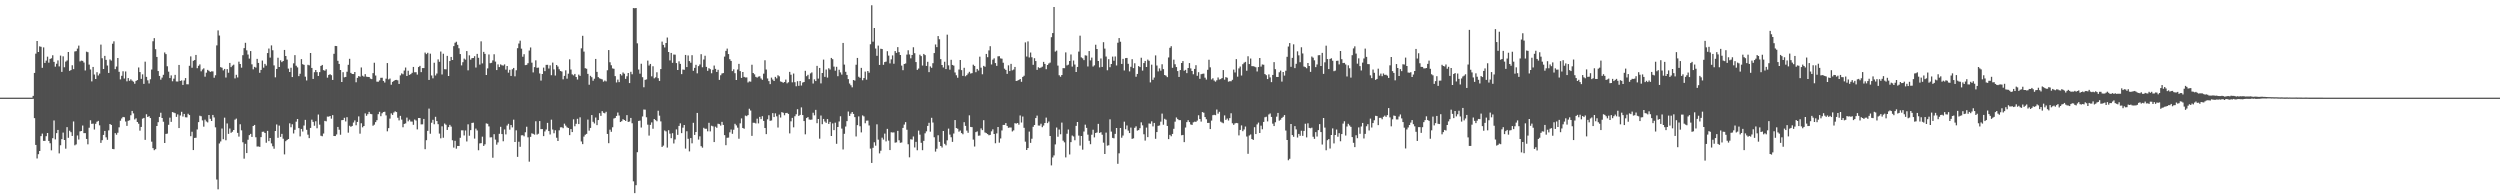 <svg xmlns="http://www.w3.org/2000/svg" width="1920" height="150"><path fill="#4f4f4f" d="M0 74.995h1v1H0zM1 74.995h1v1H1zM2 74.993h1v1H2zM3 74.994h1v1H3zM4 74.996h1v1H4zM5 74.994h1v1H5zM6 74.994h1v1H6zM7 74.995h1v1H7zM8 74.995h1v1H8zM9 74.995h1v1H9zM10 74.994h1v1H10zM11 74.994h1v1H11zM12 74.995h1v1H12zM13 74.994h1v1H13zM14 74.994h1v1H14zM15 74.995h1v1H15zM16 74.995h1v1H16zM17 74.994h1v1H17zM18 74.995h1v1H18zM19 74.995h1v1H19zM20 74.995h1v1H20zM21 74.995h1v1H21zM22 74.994h1v1H22zM23 74.994h1v1H23zM24 74.996h1v1H24zM25 73.635h1v2.23H25zM26 56.029h1v34.701H26zM27 41.193h1v70.137H27zM28 31.473h1v90.25H28zM29 39.955h1v78.468H29zM30 35.568h1v80.388H30zM31 35.939h1v68.635H31zM32 52.072h1v50.542H32zM33 36.425h1v71.778H33zM34 48.344h1v59.827H34zM35 46.544h1v58.081H35zM36 43.5h1v58.639H36zM37 48.134h1v60.126H37zM38 45.256h1v64.755H38zM39 44.739h1v70.718H39zM40 42.462h1v63.695H40zM41 47.528h1v44.974H41zM42 51.195h1v55.856H42zM43 48.957h1v53.3H43zM44 46.371h1v53.398H44zM45 51.009h1v66.811H45zM46 42.724h1v68.821H46zM47 55.171h1v51.708H47zM48 43.273h1v58.59H48zM49 51.641h1v55.891H49zM50 47.326h1v66.853H50zM51 46.441h1v51.191H51zM52 39.918h1v65.894H52zM53 54.441h1v45.958H53zM54 53.824h1v47.727H54zM55 50.121h1v54.268H55zM56 53.113h1v40.194H56zM57 39.501h1v72.128H57zM58 39.256h1v71.637H58zM59 37.332h1v66.702H59zM60 35h1v72.144H60zM61 47.135h1v53.77H61zM62 46.551h1v54.054H62zM63 46.768h1v49.666H63zM64 48.014h1v54.215H64zM65 54.138h1v48.121H65zM66 39.694h1v67.025H66zM67 40.107h1v70.746H67zM68 49.606h1v48.51H68zM69 53.363h1v39.007H69zM70 62.524h1v32.601H70zM71 51.382h1v43.521H71zM72 57.23h1v42.244H72zM73 60.686h1v34.396H73zM74 55.426h1v38.065H74zM75 57.951h1v34.86H75zM76 56.524h1v39.748H76zM77 34.252h1v75.47H77zM78 44.756h1v62.912H78zM79 52.998h1v50.625H79zM80 42.886h1v57.693H80zM81 45.985h1v59.508H81zM82 50.328h1v57.037H82zM83 56.013h1v44.156H83zM84 45.677h1v49.545H84zM85 46.537h1v49.404H85zM86 33.584h1v80.794H86zM87 31.722h1v82.85H87zM88 53.114h1v49.151H88zM89 51.086h1v52.413H89zM90 44.552h1v57.364H90zM91 55.159h1v42.647H91zM92 60.982h1v31.721H92zM93 58.218h1v32.758H93zM94 54.746h1v35.05H94zM95 60.306h1v29.773H95zM96 54.868h1v38.466H96zM97 62.44h1v34.217H97zM98 59.963h1v32.812H98zM99 62.035h1v30.35H99zM100 60.925h1v27.609H100zM101 61.952h1v23.238H101zM102 62.739h1v24.349H102zM103 64.318h1v27.454H103zM104 62.149h1v28.73H104zM105 61.5h1v32.221H105zM106 51.811h1v43.199H106zM107 55.34h1v45.004H107zM108 60.592h1v36.914H108zM109 57.098h1v34.017H109zM110 64.427h1v26.131H110zM111 47.349h1v60.064H111zM112 59.009h1v28.76H112zM113 61.674h1v28.195H113zM114 64.077h1v25.152H114zM115 60.898h1v29.779H115zM116 53.407h1v55.384H116zM117 31.671h1v82.117H117zM118 29.29h1v86.083H118zM119 37.795h1v76.813H119zM120 43.7h1v53.086H120zM121 54.577h1v39.27H121zM122 58.296h1v31.505H122zM123 61.167h1v25.409H123zM124 59.618h1v31.004H124zM125 57.458h1v36.056H125zM126 40.305h1v69.529H126zM127 41.595h1v61.259H127zM128 50.878h1v51.745H128zM129 55.059h1v40.808H129zM130 59.935h1v30.421H130zM131 57.902h1v35.68H131zM132 62.42h1v23.64H132zM133 60.399h1v26.06H133zM134 57.474h1v29.482H134zM135 62.55h1v27.222H135zM136 62.608h1v25.234H136zM137 49.893h1v48.451H137zM138 62.145h1v26.539H138zM139 61.753h1v24.128H139zM140 65.234h1v24.253H140zM141 61.777h1v25.71H141zM142 59.964h1v30.087H142zM143 64.695h1v25.479H143zM144 64.745h1v22.613H144zM145 50.512h1v37.881H145zM146 43.329h1v61.248H146zM147 52.017h1v49.168H147zM148 46.681h1v68.573H148zM149 46.155h1v59.753H149zM150 42.172h1v63.61H150zM151 52.353h1v47.057H151zM152 50.546h1v43.259H152zM153 49.452h1v39.416H153zM154 54.797h1v34.503H154zM155 53.35h1v39.139H155zM156 52.472h1v44.829H156zM157 58.893h1v33.017H157zM158 55.832h1v37.439H158zM159 53.644h1v40.347H159zM160 54.354h1v33.946H160zM161 55.227h1v36.014H161zM162 54.802h1v38.122H162zM163 54.822h1v33.429H163zM164 59.693h1v30.527H164zM165 57.807h1v40.003H165zM166 34.884h1v103.023H166zM167 23.339h1v122.082H167zM168 27.269h1v82.917H168zM169 51.574h1v57.09H169zM170 52.024h1v46.676H170zM171 54.083h1v52.809H171zM172 52.944h1v37.415H172zM173 59.554h1v48.159H173zM174 53.109h1v41.69H174zM175 55.86h1v46.966H175zM176 48.321h1v50.37H176zM177 51.583h1v50.405H177zM178 50.39h1v50.761H178zM179 49.649h1v50.178H179zM180 60.2h1v31.726H180zM181 57.472h1v33.608H181zM182 59.482h1v42.565H182zM183 47.358h1v57.54H183zM184 49.154h1v46.296H184zM185 51.965h1v48.119H185zM186 42.407h1v66.877H186zM187 36.99h1v84.878H187zM188 32.876h1v77.568H188zM189 38.662h1v78.894H189zM190 41.906h1v65.391H190zM191 45.013h1v58.773H191zM192 39.206h1v63.605H192zM193 49.382h1v55.786H193zM194 53.232h1v43.515H194zM195 51.367h1v44.565H195zM196 51.895h1v53.527H196zM197 45.197h1v67.349H197zM198 48.347h1v64.117H198zM199 55.933h1v56.839H199zM200 53.69h1v51.607H200zM201 46.496h1v54.702H201zM202 51.948h1v49.18H202zM203 49.056h1v53.111H203zM204 50.375h1v59.219H204zM205 40.748h1v59.774H205zM206 37.249h1v71.126H206zM207 44.224h1v61.783H207zM208 34.862h1v75.264H208zM209 38.599h1v73.749H209zM210 50.201h1v64.039H210zM211 59.385h1v41.239H211zM212 52.937h1v42.672H212zM213 44.348h1v61.481H213zM214 51.465h1v45.002H214zM215 46.354h1v58.74H215zM216 47.733h1v55.052H216zM217 46.862h1v59.705H217zM218 38.339h1v80.262H218zM219 42.987h1v65.468H219zM220 45.774h1v61.683H220zM221 52.697h1v54.048H221zM222 55.285h1v39.413H222zM223 52.015h1v45.737H223zM224 59.202h1v36.239H224zM225 48.645h1v53.849H225zM226 42.351h1v57.334H226zM227 50.479h1v42.951H227zM228 51.749h1v39.639H228zM229 58.495h1v39.932H229zM230 56.653h1v48.117H230zM231 45.419h1v53.621H231zM232 49.321h1v51.678H232zM233 49.81h1v46.605H233zM234 58.86h1v33.184H234zM235 61.787h1v37.923H235zM236 49.766h1v53.635H236zM237 50.18h1v55.887H237zM238 40.681h1v57.552H238zM239 52.176h1v39.737H239zM240 60.608h1v32.985H240zM241 55.442h1v41.109H241zM242 53.783h1v39.353H242zM243 55.381h1v43.131H243zM244 58.329h1v29.647H244zM245 55.406h1v40.326H245zM246 50.634h1v53.628H246zM247 49.881h1v54.786H247zM248 53.872h1v48.674H248zM249 54.308h1v38.542H249zM250 53.18h1v39.997H250zM251 59.624h1v29.948H251zM252 57.568h1v32.011H252zM253 56.965h1v32.142H253zM254 57.757h1v33.381H254zM255 61.378h1v27.057H255zM256 41.341h1v63.103H256zM257 35.274h1v69.25H257zM258 35.378h1v67.896H258zM259 46.674h1v50.828H259zM260 49.076h1v50.535H260zM261 53.753h1v49.743H261zM262 62.96h1v29.337H262zM263 55.424h1v36.758H263zM264 59.387h1v31.06H264zM265 59.073h1v34.187H265zM266 55.069h1v34.957H266zM267 49.762h1v52.149H267zM268 45.163h1v51.392H268zM269 55.962h1v41.438H269zM270 56.851h1v39.847H270zM271 56.861h1v37.243H271zM272 55.311h1v37.151H272zM273 63.171h1v33.03H273zM274 59.782h1v33.855H274zM275 58.394h1v31.012H275zM276 58.88h1v43.794H276zM277 51.835h1v42.845H277zM278 58.178h1v39.599H278zM279 58.867h1v37.905H279zM280 56.953h1v30.147H280zM281 58.893h1v30.035H281zM282 59.06h1v28.65H282zM283 59.13h1v26.793H283zM284 60.345h1v27.105H284zM285 60.789h1v26.92H285zM286 56.191h1v40.353H286zM287 48.172h1v47.568H287zM288 57.99h1v35.792H288zM289 62.738h1v29.569H289zM290 62.783h1v24.909H290zM291 61.747h1v24.095H291zM292 59.746h1v29.505H292zM293 59.677h1v27.287H293zM294 62.179h1v23.824H294zM295 63.383h1v22.434H295zM296 60.422h1v28.198H296zM297 48.445h1v52.432H297zM298 60.973h1v37.412H298zM299 60.332h1v30.766H299zM300 65.07h1v22.019H300zM301 62.883h1v25.371H301zM302 62.148h1v24.253H302zM303 61.434h1v24.049H303zM304 61.316h1v24.748H304zM305 61.718h1v28.695H305zM306 64.457h1v27.998H306zM307 57.905h1v31.09H307zM308 56.354h1v35.512H308zM309 57.047h1v40.69H309zM310 54.188h1v40.983H310zM311 51.851h1v42.921H311zM312 58.377h1v31.916H312zM313 54.304h1v38.897H313zM314 57.502h1v34.386H314zM315 56.922h1v36.402H315zM316 55.922h1v37.469H316zM317 51.428h1v44.417H317zM318 55.481h1v36.343H318zM319 55.425h1v37.14H319zM320 57.316h1v42.065H320zM321 51.521h1v39.106H321zM322 50.584h1v40.078H322zM323 55.383h1v40.14H323zM324 52.289h1v43.182H324zM325 52.267h1v39.072H325zM326 40.373h1v74.236H326zM327 41.59h1v66.084H327zM328 40.559h1v59.961H328zM329 61.365h1v22.04H329zM330 41.236h1v61.474H330zM331 57.945h1v36.32H331zM332 60.156h1v31.861H332zM333 48.202h1v47.227H333zM334 57.952h1v31.775H334zM335 56.457h1v36.508H335zM336 45.641h1v49.748H336zM337 47.454h1v55.135H337zM338 39.585h1v66.639H338zM339 57.199h1v39.841H339zM340 41.263h1v64.536H340zM341 53.143h1v41.72H341zM342 53.271h1v42.504H342zM343 42.894h1v56.919H343zM344 58.389h1v39.241H344zM345 46.909h1v49.006H345zM346 43.7h1v53.552H346zM347 46.104h1v61.643H347zM348 35.439h1v77.908H348zM349 32.816h1v75.299H349zM350 32.046h1v82.115H350zM351 34.408h1v77.66H351zM352 37.08h1v75.069H352zM353 41.541h1v64.306H353zM354 50.212h1v49.881H354zM355 47.763h1v52.327H355zM356 45.028h1v59.019H356zM357 45.809h1v54.413H357zM358 39.244h1v69.386H358zM359 54.037h1v41.465H359zM360 42.499h1v61.739H360zM361 45.801h1v54.163H361zM362 44.633h1v49.761H362zM363 44.551h1v49.648H363zM364 43.15h1v63.311H364zM365 51.85h1v46.921H365zM366 41.351h1v58.847H366zM367 44.413h1v70.969H367zM368 49.595h1v60.511H368zM369 31.735h1v78.178H369zM370 48.702h1v56.262H370zM371 39.828h1v72.271H371zM372 41.378h1v69.457H372zM373 57.622h1v37.136H373zM374 52.552h1v42.549H374zM375 41.835h1v55.234H375zM376 48.555h1v56.959H376zM377 48.228h1v57.169H377zM378 46.366h1v74.756H378zM379 41.666h1v61.421H379zM380 47.33h1v59.87H380zM381 53.81h1v57.315H381zM382 49.451h1v59.898H382zM383 51.529h1v51.247H383zM384 49.455h1v47.917H384zM385 50.12h1v52.85H385zM386 50.37h1v58.103H386zM387 49.437h1v50.006H387zM388 53.476h1v49.74H388zM389 50.696h1v45.71H389zM390 55.812h1v39.279H390zM391 53.589h1v45.991H391zM392 58.315h1v37.669H392zM393 53.208h1v44.651H393zM394 52.17h1v39.744H394zM395 58.63h1v50.437H395zM396 53.976h1v46.142H396zM397 37.013h1v83.436H397zM398 33.413h1v75.456H398zM399 31.217h1v81.543H399zM400 37.364h1v66.569H400zM401 43.567h1v60.249H401zM402 41.631h1v63.061H402zM403 49.998h1v51.569H403zM404 49.833h1v47.515H404zM405 48.554h1v56.936H405zM406 38.83h1v85.325H406zM407 36.444h1v68.671H407zM408 48.105h1v54.319H408zM409 55.577h1v47.252H409zM410 51.582h1v51.857H410zM411 46.354h1v46.786H411zM412 52.053h1v51.319H412zM413 51.934h1v50.763H413zM414 56.419h1v36.549H414zM415 61.898h1v37.284H415zM416 56.812h1v42.305H416zM417 51.932h1v52.629H417zM418 54.65h1v46.29H418zM419 49.82h1v49.686H419zM420 49.787h1v44.551H420zM421 52.632h1v48.05H421zM422 50.196h1v53.076H422zM423 57.728h1v34.201H423zM424 48.096h1v51.397H424zM425 53.287h1v49.072H425zM426 58.017h1v42.004H426zM427 49.921h1v55.842H427zM428 51.113h1v57.18H428zM429 53.197h1v46.882H429zM430 54.55h1v43.263H430zM431 54.941h1v42.778H431zM432 60.923h1v37.546H432zM433 58.286h1v36.682H433zM434 54.01h1v42.435H434zM435 60.434h1v37.342H435zM436 56.566h1v41.762H436zM437 45.586h1v58.179H437zM438 53.411h1v45.732H438zM439 57.154h1v44.249H439zM440 57.919h1v33.717H440zM441 56.781h1v40.176H441zM442 59.123h1v35.971H442zM443 61.086h1v30.174H443zM444 57.31h1v37.953H444zM445 58.261h1v31.862H445zM446 37.117h1v71.513H446zM447 27.477h1v83.211H447zM448 39.636h1v65.299H448zM449 52.362h1v51.128H449zM450 52.766h1v50.068H450zM451 56.745h1v35.122H451zM452 65.078h1v35.288H452zM453 58.238h1v40.019H453zM454 59.296h1v29.081H454zM455 62.019h1v31.518H455zM456 60.486h1v34.314H456zM457 45.277h1v44.986H457zM458 55.181h1v40.904H458zM459 59.224h1v32.977H459zM460 60.15h1v26.805H460zM461 60.581h1v28.424H461zM462 60.988h1v24.349H462zM463 62.746h1v23.897H463zM464 61.834h1v25.208H464zM465 62.509h1v23.362H465zM466 53.986h1v48.858H466zM467 38.444h1v71.546H467zM468 47.824h1v51.764H468zM469 50.118h1v51.117H469zM470 52.545h1v45.181H470zM471 52.861h1v38.193H471zM472 58.469h1v32.103H472zM473 63.323h1v25.703H473zM474 61.11h1v25.297H474zM475 63.095h1v25.629H475zM476 56.905h1v36.817H476zM477 57.977h1v35.101H477zM478 55.631h1v35.933H478zM479 56.629h1v35.55H479zM480 60.57h1v32.286H480zM481 58.571h1v29.835H481zM482 56.061h1v37.576H482zM483 63.779h1v29.552H483zM484 55.163h1v35.418H484zM485 57.061h1v37.587H485zM486 6.199h1v133.041H486zM487 6.339h1v141.965H487zM488 6.125h1v136.095H488zM489 33.283h1v83.588H489zM490 53.397h1v39.468H490zM491 56.561h1v36.054H491zM492 48.972h1v48.983H492zM493 59.29h1v30.136H493zM494 67.003h1v17.102H494zM495 61.354h1v22.868H495zM496 60.982h1v29.059H496zM497 46.521h1v49.229H497zM498 50.313h1v53.843H498zM499 49.1h1v46.808H499zM500 58.613h1v35.401H500zM501 50.913h1v47.942H501zM502 60.174h1v31.205H502zM503 59.389h1v32.87H503zM504 55.519h1v37.594H504zM505 60.06h1v24.969H505zM506 62.165h1v26.643H506zM507 53.019h1v40.193H507zM508 31.931h1v80.929H508zM509 34.456h1v77.344H509zM510 36.472h1v63.705H510zM511 33.037h1v67.886H511zM512 28.829h1v84.538H512zM513 39.945h1v60.052H513zM514 46.387h1v56.284H514zM515 40.646h1v65.483H515zM516 48.221h1v54.077H516zM517 41.868h1v68.331H517zM518 41.989h1v65.109H518zM519 48.414h1v50.969H519zM520 53.74h1v49.846H520zM521 47.086h1v49.64H521zM522 49.069h1v45.656H522zM523 56.916h1v45.318H523zM524 53.391h1v44.667H524zM525 53.629h1v42.35H525zM526 42.183h1v71.935H526zM527 51.517h1v49.292H527zM528 42.575h1v64.015H528zM529 46.902h1v69.376H529zM530 48.204h1v57.829H530zM531 42.413h1v67.658H531zM532 54.356h1v39.965H532zM533 52.136h1v51.503H533zM534 49.753h1v51.611H534zM535 56.295h1v30.442H535zM536 50.767h1v56.438H536zM537 49.505h1v55.221H537zM538 41.645h1v70.617H538zM539 51.668h1v61.725H539zM540 45.73h1v52.407H540zM541 42.813h1v56.1H541zM542 51.368h1v47.523H542zM543 54.366h1v46.522H543zM544 52.395h1v41.903H544zM545 53.158h1v47.735H545zM546 56.286h1v40.293H546zM547 53.624h1v43.404H547zM548 50.34h1v58.779H548zM549 52.891h1v44.38H549zM550 55.268h1v42.883H550zM551 53.616h1v41.418H551zM552 61.326h1v34.008H552zM553 57.815h1v38.631H553zM554 56.431h1v37.187H554zM555 56.093h1v39.87H555zM556 43.469h1v60.33H556zM557 39.06h1v72.436H557zM558 37.339h1v68.468H558zM559 41.504h1v64.149H559zM560 45.449h1v56.184H560zM561 46.773h1v52.689H561zM562 54.635h1v48.148H562zM563 53.241h1v46.397H563zM564 56.198h1v38.873H564zM565 61.422h1v34.859H565zM566 53.414h1v44.619H566zM567 49.053h1v57.489H567zM568 54.638h1v40.076H568zM569 59.845h1v31.069H569zM570 55.289h1v43.036H570zM571 59.015h1v39.874H571zM572 59.472h1v29.298H572zM573 59.439h1v29.787H573zM574 63.311h1v25.039H574zM575 62.517h1v20.971H575zM576 62.714h1v22.156H576zM577 49.714h1v54.608H577zM578 56.086h1v38.151H578zM579 57.078h1v37.224H579zM580 59.014h1v35.802H580zM581 59.603h1v31.545H581zM582 58.825h1v35.934H582zM583 58.56h1v31.178H583zM584 60.263h1v31.236H584zM585 61.288h1v27.974H585zM586 56.579h1v36.272H586zM587 46.264h1v52.02H587zM588 53.384h1v49.642H588zM589 60.279h1v31.387H589zM590 62.322h1v26.187H590zM591 64.589h1v28.175H591zM592 59.573h1v32.927H592zM593 61.059h1v25.841H593zM594 62.19h1v27.729H594zM595 59.01h1v28.053H595zM596 60.217h1v29.116H596zM597 57.785h1v40.139H597zM598 58.604h1v29.423H598zM599 62.572h1v27.697H599zM600 62.904h1v23.209H600zM601 63.583h1v23.027H601zM602 62.957h1v25.552H602zM603 61.134h1v25.676H603zM604 64.009h1v22.67H604zM605 63.2h1v24.311H605zM606 55.17h1v47.262H606zM607 57.372h1v35.823H607zM608 63.239h1v27.274H608zM609 56.453h1v41.322H609zM610 63.137h1v26.135H610zM611 66.248h1v21.493H611zM612 62.352h1v21.496H612zM613 65.878h1v23.136H613zM614 62.22h1v25.974H614zM615 65.711h1v16.758H615zM616 63.368h1v24.979H616zM617 62.981h1v29.985H617zM618 54.387h1v48.755H618zM619 58.506h1v32.148H619zM620 57.438h1v32.464H620zM621 60.753h1v31.061H621zM622 56.349h1v35.642H622zM623 55.584h1v36.26H623zM624 64.177h1v22.421H624zM625 60.934h1v27.629H625zM626 62.279h1v22.075H626zM627 50.582h1v44.017H627zM628 60.385h1v31.026H628zM629 52.16h1v54.328H629zM630 64.025h1v24.696H630zM631 56.049h1v39.332H631zM632 45.791h1v45.564H632zM633 59.02h1v34.328H633zM634 53.389h1v40.97H634zM635 59.605h1v31.839H635zM636 52.424h1v42.746H636zM637 53.385h1v40.204H637zM638 44.481h1v59.958H638zM639 45.476h1v49.315H639zM640 51.161h1v48.757H640zM641 54.282h1v39.931H641zM642 51.321h1v59.125H642zM643 58.508h1v39.017H643zM644 53.561h1v39.744H644zM645 55.588h1v33.688H645zM646 57.287h1v41.474H646zM647 32.977h1v81.802H647zM648 49.626h1v53.11H648zM649 55.165h1v42.016H649zM650 57.548h1v35.488H650zM651 60.76h1v24.893H651zM652 64.168h1v24.856H652zM653 65.509h1v21.769H653zM654 67.09h1v18.922H654zM655 61.447h1v26.066H655zM656 61.893h1v28.062H656zM657 49.699h1v55.092H657zM658 44.517h1v51.608H658zM659 58.947h1v30.455H659zM660 59.775h1v37.191H660zM661 52.129h1v49.575H661zM662 61.645h1v26.966H662zM663 59.973h1v29.408H663zM664 54.976h1v39.68H664zM665 61.16h1v31.521H665zM666 54.539h1v38.038H666zM667 55.784h1v40.597H667zM668 33.988h1v80.13H668zM669 4.069h1v121.063H669zM670 31.995h1v81.516H670zM671 21.51h1v87.733H671zM672 37.296h1v74.559H672zM673 42.838h1v52.644H673zM674 35.009h1v72.26H674zM675 49.894h1v67.903H675zM676 37.414h1v78.325H676zM677 37.667h1v68.08H677zM678 49.751h1v57.459H678zM679 47.652h1v54.971H679zM680 47.313h1v61.291H680zM681 39.327h1v59.631H681zM682 42.706h1v65.293H682zM683 48.682h1v66.583H683zM684 45.565h1v56.019H684zM685 42.567h1v59.218H685zM686 48.929h1v52.741H686zM687 39.233h1v70.344H687zM688 40.593h1v68.737H688zM689 36.201h1v64.286H689zM690 40.028h1v67.672H690zM691 42.253h1v67.397H691zM692 50.396h1v59.003H692zM693 53.932h1v44.296H693zM694 49.129h1v46.575H694zM695 48.744h1v45.06H695zM696 41.939h1v57.698H696zM697 38.579h1v72.24H697zM698 41.817h1v79.021H698zM699 44.775h1v62.203H699zM700 42.265h1v64.933H700zM701 36.319h1v68.463H701zM702 40.839h1v72.423H702zM703 47.69h1v61.254H703zM704 53.653h1v61.772H704zM705 52.619h1v47.668H705zM706 41.966h1v61.436H706zM707 43.133h1v66.515H707zM708 50.34h1v65H708zM709 41.439h1v66.74H709zM710 42.338h1v60.072H710zM711 50.658h1v50.205H711zM712 47.469h1v49.223H712zM713 55.418h1v38.912H713zM714 51.004h1v50.127H714zM715 52.084h1v38.38H715zM716 48.555h1v45.528H716zM717 40.76h1v64.662H717zM718 34.143h1v82.293H718zM719 36.174h1v78.048H719zM720 27.679h1v76.199H720zM721 30.163h1v78.807H721zM722 45.42h1v66.73H722zM723 49.93h1v63.382H723zM724 51.832h1v48.793H724zM725 47.418h1v63.019H725zM726 53.028h1v58.583H726zM727 26.648h1v81.111H727zM728 50.163h1v48.602H728zM729 53.522h1v49.87H729zM730 45.948h1v59.482H730zM731 49.849h1v59.097H731zM732 50.39h1v52.169H732zM733 55.661h1v36.537H733zM734 57.798h1v40.578H734zM735 59.691h1v39.169H735zM736 53.391h1v47.735H736zM737 46.066h1v54.167H737zM738 53.87h1v48.343H738zM739 58.251h1v44.849H739zM740 52.079h1v41.79H740zM741 58.597h1v38.058H741zM742 57.71h1v42.567H742zM743 56.423h1v45.59H743zM744 55.132h1v33.444H744zM745 56.474h1v41.03H745zM746 56.191h1v41.473H746zM747 49.684h1v57.553H747zM748 50.624h1v61.918H748zM749 55.472h1v45.989H749zM750 52.964h1v47.951H750zM751 54.144h1v50.101H751zM752 43.541h1v60.539H752zM753 51.987h1v46.629H753zM754 57.015h1v42.933H754zM755 50.609h1v41.716H755zM756 51.24h1v50.469H756zM757 41.428h1v60.843H757zM758 43.943h1v58.998H758zM759 38.706h1v65.159H759zM760 35.506h1v68.061H760zM761 49.504h1v51.359H761zM762 45.85h1v53.501H762zM763 44.795h1v58.094H763zM764 48.423h1v61.612H764zM765 50.604h1v51.858H765zM766 43.278h1v54.254H766zM767 43.171h1v66.392H767zM768 44.847h1v61.48H768zM769 45.063h1v55.131H769zM770 48.164h1v47.766H770zM771 52.756h1v43.19H771zM772 53.698h1v40.811H772zM773 56.754h1v39.979H773zM774 50.181h1v47.981H774zM775 54.557h1v43.36H775zM776 49.037h1v48.904H776zM777 54.017h1v46.959H777zM778 53.428h1v46.705H778zM779 51.393h1v43.243H779zM780 62.227h1v32.686H780zM781 61.89h1v32.573H781zM782 61.396h1v34.365H782zM783 60.69h1v28.009H783zM784 62.808h1v31.283H784zM785 59.109h1v30.39H785zM786 58.15h1v39.98H786zM787 32.582h1v76.221H787zM788 43.411h1v71.778H788zM789 31.807h1v81.91H789zM790 44.135h1v56.959H790zM791 40.351h1v69.362H791zM792 43.974h1v62.563H792zM793 49.782h1v47.625H793zM794 44.701h1v51.282H794zM795 46.908h1v43.763H795zM796 53.676h1v35.128H796zM797 51.685h1v44.709H797zM798 52.323h1v44.131H798zM799 51.877h1v43.167H799zM800 51.205h1v46.488H800zM801 47.531h1v48.852H801zM802 49.115h1v45.363H802zM803 53.147h1v37.173H803zM804 49.942h1v44.611H804zM805 48.716h1v44.633H805zM806 48.097h1v56.337H806zM807 28.562h1v98.467H807zM808 25.401h1v95.542H808zM809 5.394h1v113.976H809zM810 39.65h1v71.228H810zM811 38.879h1v59.089H811zM812 50.404h1v54.622H812zM813 57.793h1v41.686H813zM814 58.948h1v44.176H814zM815 57.58h1v36.561H815zM816 52.323h1v55.693H816zM817 52.387h1v56.939H817zM818 40.251h1v80.617H818zM819 50.236h1v52.495H819zM820 49.662h1v49.845H820zM821 46.864h1v71.76H821zM822 41.818h1v67.326H822zM823 51.151h1v52.952H823zM824 46.482h1v58.328H824zM825 49.575h1v58.169H825zM826 55.293h1v41.366H826zM827 51.394h1v42.279H827zM828 39.645h1v64.515H828zM829 27.396h1v84.429H829zM830 44.09h1v60.377H830zM831 44.815h1v70.131H831zM832 46.16h1v54.867H832zM833 42.505h1v53.263H833zM834 42.724h1v55.479H834zM835 51.045h1v52.366H835zM836 39.239h1v68.888H836zM837 46.387h1v64.335H837zM838 44.218h1v59.266H838zM839 51.107h1v48.543H839zM840 50.185h1v55.335H840zM841 34.357h1v67.798H841zM842 37.655h1v64.077H842zM843 46.835h1v48.29H843zM844 51.766h1v50.326H844zM845 44.881h1v56.648H845zM846 51.429h1v52.022H846zM847 32.414h1v77.142H847zM848 37.338h1v80.927H848zM849 43.432h1v58.391H849zM850 53.981h1v57.907H850zM851 45.487h1v66.101H851zM852 51.616h1v40.03H852zM853 49.164h1v51.889H853zM854 43.462h1v62.417H854zM855 46.621h1v59.606H855zM856 43.375h1v59.435H856zM857 50.284h1v48.045H857zM858 32.827h1v92.984H858zM859 29.225h1v88.519H859zM860 32.042h1v66.27H860zM861 49.096h1v56.659H861zM862 45.228h1v58.861H862zM863 54.132h1v39.333H863zM864 44.637h1v54.65H864zM865 44.511h1v51.829H865zM866 48.976h1v51.331H866zM867 54.854h1v47.323H867zM868 51.322h1v46.69H868zM869 45.44h1v61.201H869zM870 52.313h1v53.907H870zM871 48.596h1v49.574H871zM872 58.944h1v38.102H872zM873 56.764h1v43.515H873zM874 50.756h1v49.16H874zM875 51.497h1v46.96H875zM876 44.361h1v49.6H876zM877 54.236h1v42.016H877zM878 48.44h1v54.685H878zM879 46.786h1v61.171H879zM880 51.443h1v46.559H880zM881 45.761h1v59.574H881zM882 46.676h1v48.12H882zM883 63.295h1v31.717H883zM884 49.684h1v43.498H884zM885 61.299h1v35.8H885zM886 59.535h1v34.88H886zM887 42.548h1v64.052H887zM888 50.346h1v51.081H888zM889 54.817h1v41.844H889zM890 52.544h1v43.79H890zM891 54.259h1v39.204H891zM892 49.339h1v37.925H892zM893 53.105h1v42.671H893zM894 57.597h1v33.622H894zM895 58.116h1v33.833H895zM896 59.225h1v37.469H896zM897 44.11h1v62.725H897zM898 36.691h1v66.876H898zM899 35.505h1v69.136H899zM900 52.071h1v50.802H900zM901 45.846h1v53.069H901zM902 49.336h1v44.127H902zM903 51.526h1v38.712H903zM904 54.558h1v36.879H904zM905 59.096h1v33.143H905zM906 53.818h1v38.433H906zM907 48.361h1v55.518H907zM908 46.895h1v56.722H908zM909 54.31h1v54.832H909zM910 53.65h1v44.316H910zM911 56.156h1v37.62H911zM912 52.222h1v40.097H912zM913 48.412h1v45.316H913zM914 52.511h1v43.057H914zM915 54.504h1v41.427H915zM916 57.014h1v36.955H916zM917 52.936h1v40.51H917zM918 50.055h1v43.537H918zM919 58.232h1v34.403H919zM920 55.444h1v33.102H920zM921 60.509h1v30.895H921zM922 57.002h1v36.388H922zM923 56.656h1v29.393H923zM924 56.508h1v30.076H924zM925 59.636h1v30.271H925zM926 61.149h1v30.431H926zM927 53.612h1v40.793H927zM928 45.883h1v48.494H928zM929 51.731h1v47.383H929zM930 61.025h1v31.62H930zM931 60.113h1v28.369H931zM932 61.87h1v26.304H932zM933 62.731h1v25.719H933zM934 61.657h1v22.49H934zM935 59.503h1v27.788H935zM936 61.075h1v24.802H936zM937 60.752h1v32.705H937zM938 59.937h1v34.156H938zM939 53.804h1v40.864H939zM940 61.177h1v27.47H940zM941 59.239h1v32.813H941zM942 59.716h1v31.335H942zM943 62.712h1v29.884H943zM944 62.382h1v28.363H944zM945 62.437h1v24.536H945zM946 61.31h1v33.349H946zM947 53.475h1v42.434H947zM948 55.642h1v39.132H948zM949 45.403h1v48.998H949zM950 58.873h1v35.724H950zM951 52.546h1v51.448H951zM952 51.075h1v48.717H952zM953 58.036h1v38.27H953zM954 49.33h1v51.448H954zM955 48.154h1v51.281H955zM956 47.498h1v49.658H956zM957 54.322h1v50.514H957zM958 43.213h1v74.917H958zM959 49.2h1v54.817H959zM960 44.958h1v58.313H960zM961 50.813h1v55.948H961zM962 50.859h1v56.62H962zM963 51.15h1v46.533H963zM964 51.677h1v51.262H964zM965 54.86h1v40.7H965zM966 51.504h1v42.649H966zM967 44.54h1v57.596H967zM968 51.17h1v45.346H968zM969 49.502h1v49.776H969zM970 49.709h1v43.919H970zM971 56.908h1v33.139H971zM972 57.765h1v31.864H972zM973 60.731h1v32.506H973zM974 57.143h1v30.741H974zM975 59.425h1v27.697H975zM976 63.076h1v26.728H976zM977 57.56h1v37.428H977zM978 47.71h1v49.105H978zM979 53.165h1v40.72H979zM980 59.064h1v30.56H980zM981 59.113h1v27.627H981zM982 55.479h1v37.218H982zM983 54.208h1v37.728H983zM984 62.651h1v27.946H984zM985 55.317h1v34.411H985zM986 58.085h1v30.268H986zM987 54.314h1v45.917H987zM988 43.633h1v63.871H988zM989 35.756h1v87.327H989zM990 33.054h1v88.9H990zM991 51.328h1v43.904H991zM992 44.422h1v59.296H992zM993 34.056h1v70.994H993zM994 52.304h1v44.551H994zM995 48.996h1v50.393H995zM996 39.422h1v66.188H996zM997 42.483h1v60.369H997zM998 47.794h1v56.477H998zM999 36.321h1v64.077H999zM1000 41.081h1v63.255H1000zM1001 51.083h1v49.453H1001zM1002 51.55h1v43.463H1002zM1003 52.435h1v53.065H1003zM1004 48.393h1v46.341H1004zM1005 50.676h1v47.547H1005zM1006 55.194h1v43.311H1006zM1007 43.433h1v54.628H1007zM1008 44.264h1v60.772H1008zM1009 46.314h1v60.36H1009zM1010 51.558h1v49.911H1010zM1011 49.53h1v55.349H1011zM1012 42.43h1v57.504H1012zM1013 42.357h1v52.973H1013zM1014 50.707h1v50.696H1014zM1015 40.6h1v70.388H1015zM1016 56.705h1v33.911H1016zM1017 47.868h1v50.123H1017zM1018 35.085h1v80.34H1018zM1019 45.366h1v62.317H1019zM1020 53.066h1v53.747H1020zM1021 45.262h1v68.821H1021zM1022 44.737h1v58.934H1022zM1023 46.637h1v51.958H1023zM1024 54.678h1v55.452H1024zM1025 54.224h1v49.476H1025zM1026 46.765h1v52.722H1026zM1027 46.603h1v58.395H1027zM1028 49.439h1v52.846H1028zM1029 39.18h1v69.329H1029zM1030 45.442h1v57.502H1030zM1031 48.423h1v46.525H1031zM1032 48.279h1v44.862H1032zM1033 49.498h1v54.589H1033zM1034 58.721h1v38.473H1034zM1035 50.154h1v44.931H1035zM1036 52.429h1v43.948H1036zM1037 59.578h1v37.881H1037zM1038 42.396h1v62.883H1038zM1039 37.176h1v72.474H1039zM1040 35.57h1v77.412H1040zM1041 41.189h1v62.691H1041zM1042 48.883h1v57.269H1042zM1043 44.824h1v53.024H1043zM1044 50.812h1v51.925H1044zM1045 54.1h1v43.046H1045zM1046 48.082h1v46.327H1046zM1047 44.917h1v61.444H1047zM1048 37.331h1v65.501H1048zM1049 43.692h1v53.273H1049zM1050 49.19h1v46.196H1050zM1051 49.281h1v50.902H1051zM1052 57.848h1v33.217H1052zM1053 59.997h1v37.968H1053zM1054 53.426h1v41.096H1054zM1055 55.917h1v36.472H1055zM1056 61.32h1v27.634H1056zM1057 60.638h1v28.484H1057zM1058 52.724h1v43.385H1058zM1059 58.123h1v32.385H1059zM1060 56.536h1v33.928H1060zM1061 58.52h1v33.062H1061zM1062 56.398h1v33.317H1062zM1063 57.494h1v31.267H1063zM1064 57.405h1v32.369H1064zM1065 58.13h1v30.272H1065zM1066 59.852h1v23.139H1066zM1067 50.194h1v39.964H1067zM1068 43.759h1v53.266H1068zM1069 54.648h1v36.989H1069zM1070 56.021h1v32.719H1070zM1071 61.714h1v27.329H1071zM1072 49.21h1v42.559H1072zM1073 52.219h1v39.552H1073zM1074 58.393h1v31.094H1074zM1075 53.086h1v34.819H1075zM1076 54.638h1v36.303H1076zM1077 49.339h1v44.397H1077zM1078 49.577h1v48.476H1078zM1079 44.256h1v69.78H1079zM1080 50.707h1v48.747H1080zM1081 55.717h1v42.157H1081zM1082 55.858h1v40.122H1082zM1083 55.473h1v38.673H1083zM1084 59.138h1v33.09H1084zM1085 57.267h1v38.115H1085zM1086 54.507h1v42.513H1086zM1087 37.565h1v63.637H1087zM1088 44.947h1v63.293H1088zM1089 40.906h1v56.731H1089zM1090 48.592h1v49.041H1090zM1091 51.335h1v50.684H1091zM1092 51.41h1v46.272H1092zM1093 52.537h1v41.287H1093zM1094 52.52h1v39.718H1094zM1095 52.242h1v37.103H1095zM1096 49.056h1v43.119H1096zM1097 46.528h1v46.285H1097zM1098 52.821h1v53.717H1098zM1099 57.054h1v43.058H1099zM1100 57.844h1v31.717H1100zM1101 64.432h1v31.883H1101zM1102 62.324h1v32.247H1102zM1103 58.539h1v30.478H1103zM1104 65.942h1v29.138H1104zM1105 61.936h1v33.345H1105zM1106 61.88h1v25.813H1106zM1107 49.785h1v53.391H1107zM1108 50.681h1v50.819H1108zM1109 51.038h1v48.732H1109zM1110 49.517h1v50.716H1110zM1111 52.81h1v43.195H1111zM1112 51.291h1v41.964H1112zM1113 58.29h1v33.252H1113zM1114 52.211h1v32.014H1114zM1115 65.291h1v22.183H1115zM1116 56.818h1v33.89H1116zM1117 56.09h1v29.177H1117zM1118 62.543h1v26.864H1118zM1119 56.455h1v31.281H1119zM1120 60.584h1v24.442H1120zM1121 64.884h1v24.549H1121zM1122 60.286h1v33.105H1122zM1123 58.707h1v24.185H1123zM1124 58.048h1v34.428H1124zM1125 57.015h1v33.95H1125zM1126 67.526h1v20.738H1126zM1127 49.545h1v55.98H1127zM1128 22.947h1v89.146H1128zM1129 53.562h1v58.519H1129zM1130 55.592h1v40.165H1130zM1131 59.483h1v30.777H1131zM1132 62.872h1v29.954H1132zM1133 56.295h1v38.272H1133zM1134 58.953h1v33.715H1134zM1135 61.311h1v30.034H1135zM1136 64.111h1v27.377H1136zM1137 58.435h1v28.796H1137zM1138 59.18h1v37.686H1138zM1139 54.452h1v45.962H1139zM1140 52.542h1v41.827H1140zM1141 61.316h1v29.003H1141zM1142 48.591h1v51.509H1142zM1143 63.366h1v29.016H1143zM1144 61.06h1v25.406H1144zM1145 55.338h1v34.75H1145zM1146 64.343h1v23.565H1146zM1147 57.175h1v39.407H1147zM1148 22.356h1v84.8H1148zM1149 32.317h1v79.521H1149zM1150 39.011h1v72.233H1150zM1151 24.385h1v85.924H1151zM1152 45.884h1v64.865H1152zM1153 45.33h1v54.018H1153zM1154 39.058h1v58.619H1154zM1155 47.323h1v55.675H1155zM1156 52.885h1v47.812H1156zM1157 44.967h1v54.833H1157zM1158 40.517h1v62.898H1158zM1159 49.135h1v51.076H1159zM1160 50.467h1v49.499H1160zM1161 39.728h1v57.079H1161zM1162 47.363h1v51.812H1162zM1163 56.594h1v40.388H1163zM1164 51.728h1v42.408H1164zM1165 56.242h1v36.235H1165zM1166 59.035h1v37.883H1166zM1167 44.892h1v61.885H1167zM1168 30.336h1v86.711H1168zM1169 25.534h1v83.498H1169zM1170 31.188h1v86.482H1170zM1171 44.931h1v49.774H1171zM1172 38.83h1v71.568H1172zM1173 39.046h1v65.08H1173zM1174 56.408h1v34.99H1174zM1175 53.769h1v42.855H1175zM1176 44.335h1v50.595H1176zM1177 51.796h1v46.293H1177zM1178 41.309h1v73.048H1178zM1179 38.977h1v74.108H1179zM1180 45.244h1v70.339H1180zM1181 46.561h1v60.145H1181zM1182 40.139h1v65.626H1182zM1183 43.511h1v58.518H1183zM1184 47.373h1v53.502H1184zM1185 49.669h1v51.38H1185zM1186 54.285h1v41.678H1186zM1187 52.495h1v50.919H1187zM1188 47.014h1v52.633H1188zM1189 52.432h1v49.238H1189zM1190 49.494h1v49.355H1190zM1191 50.861h1v47.563H1191zM1192 47.897h1v56.364H1192zM1193 55.68h1v38.205H1193zM1194 52.456h1v46.573H1194zM1195 53.484h1v39.811H1195zM1196 53.46h1v44.086H1196zM1197 59.535h1v32.526H1197zM1198 46.928h1v54.594H1198zM1199 54.954h1v43.694H1199zM1200 46.227h1v49.249H1200zM1201 50.474h1v42.936H1201zM1202 48.677h1v42.186H1202zM1203 57.673h1v38.001H1203zM1204 49.185h1v42.669H1204zM1205 53.842h1v36.274H1205zM1206 54.568h1v37.606H1206zM1207 50.932h1v46.049H1207zM1208 45.714h1v61.867H1208zM1209 57.74h1v34.814H1209zM1210 59.965h1v29.06H1210zM1211 62.193h1v26.024H1211zM1212 61.312h1v28.729H1212zM1213 63.012h1v25.079H1213zM1214 64.606h1v27.017H1214zM1215 57.656h1v31.443H1215zM1216 59.395h1v30.511H1216zM1217 60.132h1v28.562H1217zM1218 53.309h1v51.437H1218zM1219 59.034h1v33.01H1219zM1220 58.902h1v35.05H1220zM1221 56.204h1v34.782H1221zM1222 60.794h1v29.423H1222zM1223 60.095h1v36.712H1223zM1224 52.453h1v35.881H1224zM1225 60.634h1v32.497H1225zM1226 60.682h1v30.153H1226zM1227 52.722h1v41.197H1227zM1228 51.965h1v43.063H1228zM1229 46.537h1v53.335H1229zM1230 58.284h1v33.647H1230zM1231 56.993h1v30.766H1231zM1232 58.278h1v29.934H1232zM1233 61.367h1v27.912H1233zM1234 60.982h1v29.916H1234zM1235 60.388h1v28.465H1235zM1236 63.897h1v28.245H1236zM1237 63.745h1v24.681H1237zM1238 60.567h1v30.201H1238zM1239 62.267h1v26.969H1239zM1240 61.338h1v26.663H1240zM1241 60.582h1v28.768H1241zM1242 62.064h1v23.002H1242zM1243 65.097h1v24.524H1243zM1244 61.572h1v33.894H1244zM1245 62.125h1v24.4H1245zM1246 64.502h1v23.939H1246zM1247 55.914h1v40.127H1247zM1248 52.705h1v38.165H1248zM1249 59.498h1v28.57H1249zM1250 56.901h1v36.611H1250zM1251 62.801h1v24.291H1251zM1252 61.409h1v26.254H1252zM1253 60.528h1v25.175H1253zM1254 60.616h1v28.185H1254zM1255 60.365h1v28.092H1255zM1256 58.533h1v27.871H1256zM1257 63.27h1v25.648H1257zM1258 55.452h1v33.878H1258zM1259 57.397h1v35.559H1259zM1260 64.236h1v25.919H1260zM1261 57.131h1v32.881H1261zM1262 59.109h1v25.377H1262zM1263 63.08h1v23.822H1263zM1264 62.074h1v25.061H1264zM1265 63.02h1v24.851H1265zM1266 61.784h1v23.702H1266zM1267 62.893h1v24.819H1267zM1268 55.221h1v35.484H1268zM1269 57.432h1v37.131H1269zM1270 57.888h1v34.896H1270zM1271 47.4h1v53.606H1271zM1272 54.752h1v33.855H1272zM1273 53.865h1v38.095H1273zM1274 65.236h1v26.169H1274zM1275 46.223h1v48.934H1275zM1276 54.174h1v33.757H1276zM1277 58.129h1v37.865H1277zM1278 47.532h1v50.166H1278zM1279 58.346h1v41.572H1279zM1280 56.836h1v40.721H1280zM1281 54.05h1v34.724H1281zM1282 59.072h1v37.414H1282zM1283 58.018h1v30.791H1283zM1284 53.001h1v45.537H1284zM1285 56.169h1v31.644H1285zM1286 58.654h1v45.723H1286zM1287 40.016h1v52.313H1287zM1288 44.838h1v68.222H1288zM1289 52.117h1v42.011H1289zM1290 46.918h1v52.659H1290zM1291 58.313h1v29.68H1291zM1292 57.106h1v30.921H1292zM1293 63.664h1v31.311H1293zM1294 59.047h1v36.643H1294zM1295 57.796h1v38.431H1295zM1296 55.681h1v33.74H1296zM1297 59.181h1v29.253H1297zM1298 48.454h1v45.71H1298zM1299 47.513h1v53.71H1299zM1300 53.836h1v47.019H1300zM1301 49.54h1v36.714H1301zM1302 52.772h1v45.898H1302zM1303 67.494h1v23.801H1303zM1304 65.413h1v23.494H1304zM1305 58.244h1v35.03H1305zM1306 59.401h1v31.115H1306zM1307 61.772h1v23.979H1307zM1308 45.926h1v51.587H1308zM1309 31.387h1v91.952H1309zM1310 36.327h1v74.233H1310zM1311 39.78h1v63.597H1311zM1312 35.921h1v64.784H1312zM1313 40.283h1v60.958H1313zM1314 49.792h1v63.523H1314zM1315 41.417h1v65.877H1315zM1316 51.677h1v58.699H1316zM1317 45.162h1v60.892H1317zM1318 40.028h1v62.991H1318zM1319 41.783h1v68.766H1319zM1320 51.635h1v59.633H1320zM1321 37.514h1v62.665H1321zM1322 42.796h1v66.602H1322zM1323 46.559h1v54.611H1323zM1324 46.951h1v54.339H1324zM1325 38.55h1v64.952H1325zM1326 48.267h1v59.795H1326zM1327 43.979h1v65.543H1327zM1328 46.267h1v61.776H1328zM1329 45.781h1v56.205H1329zM1330 43.988h1v57.776H1330zM1331 50.198h1v49.92H1331zM1332 46.935h1v49.462H1332zM1333 51.944h1v49.785H1333zM1334 48.075h1v52.976H1334zM1335 48.615h1v48.595H1335zM1336 54.995h1v48.232H1336zM1337 49.675h1v52.468H1337zM1338 41.977h1v56.97H1338zM1339 43.924h1v71.389H1339zM1340 44.678h1v57.753H1340zM1341 48.477h1v55.519H1341zM1342 41.987h1v63H1342zM1343 49.107h1v55.297H1343zM1344 55.928h1v48.969H1344zM1345 46.53h1v56.714H1345zM1346 48.237h1v51.052H1346zM1347 46.147h1v59.713H1347zM1348 45.046h1v52.105H1348zM1349 42.311h1v60.091H1349zM1350 43.033h1v65.782H1350zM1351 45.682h1v52.169H1351zM1352 55.454h1v45.919H1352zM1353 42.058h1v58.941H1353zM1354 45.757h1v57.427H1354zM1355 54.162h1v48.176H1355zM1356 51.377h1v51.774H1356zM1357 53.459h1v46.633H1357zM1358 48.545h1v44.504H1358zM1359 23.715h1v94.577H1359zM1360 26.321h1v92.4H1360zM1361 28.4h1v88.639H1361zM1362 33.2h1v67.587H1362zM1363 37.231h1v68.595H1363zM1364 38.175h1v59.641H1364zM1365 47.685h1v54.012H1365zM1366 50.664h1v52.007H1366zM1367 42.213h1v67.515H1367zM1368 43.09h1v62.37H1368zM1369 46.1h1v66.6H1369zM1370 44.005h1v54.738H1370zM1371 49.661h1v50.237H1371zM1372 46.414h1v49.674H1372zM1373 51.015h1v53.74H1373zM1374 41.172h1v57.622H1374zM1375 46.169h1v52.077H1375zM1376 48.08h1v48.193H1376zM1377 49.323h1v49.67H1377zM1378 42.97h1v54.245H1378zM1379 51.251h1v40.96H1379zM1380 50.241h1v42.69H1380zM1381 50.468h1v46.346H1381zM1382 60.003h1v31.615H1382zM1383 51.509h1v45.585H1383zM1384 49.593h1v48.916H1384zM1385 50.707h1v46.788H1385zM1386 51.808h1v38.063H1386zM1387 44.161h1v50.774H1387zM1388 60.68h1v36.152H1388zM1389 48.421h1v48.293H1389zM1390 54.914h1v38.145H1390zM1391 56.777h1v32.192H1391zM1392 50.116h1v40.246H1392zM1393 63.928h1v29.752H1393zM1394 50.159h1v40.707H1394zM1395 57.385h1v36.446H1395zM1396 48.958h1v42.959H1396zM1397 52.141h1v36.218H1397zM1398 57.905h1v32.994H1398zM1399 57.65h1v31.644H1399zM1400 57.882h1v29.069H1400zM1401 58.346h1v30.495H1401zM1402 58.71h1v31.019H1402zM1403 62.951h1v25.713H1403zM1404 59.545h1v30.261H1404zM1405 59.891h1v29.076H1405zM1406 53.892h1v36.011H1406zM1407 58.728h1v27.584H1407zM1408 57.567h1v38.83H1408zM1409 57.66h1v35.799H1409zM1410 58.859h1v30.962H1410zM1411 58.137h1v28.636H1411zM1412 60.684h1v29.725H1412zM1413 57.551h1v28.452H1413zM1414 59.234h1v32.925H1414zM1415 59.279h1v31.381H1415zM1416 62.493h1v29.915H1416zM1417 58.797h1v33.201H1417zM1418 63.491h1v25.649H1418zM1419 61.017h1v28.481H1419zM1420 64.362h1v24.968H1420zM1421 62.81h1v26.897H1421zM1422 61.551h1v27.718H1422zM1423 63.453h1v28.807H1423zM1424 62.097h1v29.344H1424zM1425 64.833h1v24.378H1425zM1426 60.927h1v25.944H1426zM1427 60.56h1v28.4H1427zM1428 61.637h1v30.902H1428zM1429 60.123h1v29.96H1429zM1430 55.348h1v35.267H1430zM1431 64.155h1v27.18H1431zM1432 62.459h1v27.984H1432zM1433 64.037h1v26.27H1433zM1434 62.237h1v28.999H1434zM1435 60.481h1v28.512H1435zM1436 64.955h1v22.246H1436zM1437 62.283h1v28.214H1437zM1438 58.685h1v32.05H1438zM1439 61.052h1v24.81H1439zM1440 62.644h1v23.711H1440zM1441 60.78h1v31.725H1441zM1442 65.943h1v23.493H1442zM1443 60.823h1v28.007H1443zM1444 62.04h1v25.542H1444zM1445 60.496h1v29.075H1445zM1446 58.456h1v29.626H1446zM1447 61.894h1v25.426H1447zM1448 62.694h1v28.198H1448zM1449 59.755h1v27.782H1449zM1450 61.888h1v23.68H1450zM1451 65.002h1v19.781H1451zM1452 63.512h1v21.771H1452zM1453 64.01h1v23.393H1453zM1454 65.279h1v23.212H1454zM1455 63.564h1v21.75H1455zM1456 61.455h1v22.49H1456zM1457 65.74h1v21.464H1457zM1458 65.004h1v21.746H1458zM1459 62.98h1v21.765H1459zM1460 63.868h1v22.67H1460zM1461 63.757h1v20.828H1461zM1462 62.736h1v25.004H1462zM1463 66.338h1v23.426H1463zM1464 64.347h1v21.125H1464zM1465 66.103h1v24.75H1465zM1466 62.838h1v27.426H1466zM1467 65.864h1v19.387H1467zM1468 65.79h1v20.904H1468zM1469 60.757h1v29.156H1469zM1470 56.412h1v37.008H1470zM1471 56.216h1v36.948H1471zM1472 55.544h1v31.204H1472zM1473 58.866h1v30.431H1473zM1474 63.424h1v29.937H1474zM1475 59.583h1v30.479H1475zM1476 62.807h1v30.719H1476zM1477 57.963h1v36.204H1477zM1478 60.76h1v29.13H1478zM1479 60.165h1v35.073H1479zM1480 55.683h1v35.844H1480zM1481 63.488h1v26.112H1481zM1482 62.693h1v33.287H1482zM1483 58.734h1v27.734H1483zM1484 64.403h1v28.467H1484zM1485 63.627h1v25.128H1485zM1486 61.159h1v25.524H1486zM1487 61.695h1v26.956H1487zM1488 57.049h1v34.492H1488zM1489 59.654h1v30.046H1489zM1490 58.637h1v29.668H1490zM1491 62.738h1v25.376H1491zM1492 61.942h1v26.812H1492zM1493 62.613h1v23.504H1493zM1494 61.639h1v26.166H1494zM1495 62.004h1v25.953H1495zM1496 63.387h1v22.739H1496zM1497 63.605h1v29.347H1497zM1498 58.022h1v33.25H1498zM1499 56.297h1v32.778H1499zM1500 61.474h1v27.276H1500zM1501 64.456h1v29.711H1501zM1502 57.646h1v38.622H1502zM1503 61.961h1v23.194H1503zM1504 62.594h1v26.907H1504zM1505 62.763h1v26.178H1505zM1506 67.128h1v21.485H1506zM1507 63.281h1v22.11H1507zM1508 64.519h1v23.072H1508zM1509 62.598h1v24.702H1509zM1510 60.839h1v23.798H1510zM1511 64.807h1v22.591H1511zM1512 64.89h1v21.099H1512zM1513 62.82h1v24.135H1513zM1514 63.636h1v22.007H1514zM1515 62.424h1v20.723H1515zM1516 64.31h1v20.97H1516zM1517 68.642h1v19.7H1517zM1518 65.986h1v21.382H1518zM1519 51.464h1v43.22H1519zM1520 52.538h1v44.594H1520zM1521 53.315h1v40.694H1521zM1522 60.939h1v33.985H1522zM1523 57.816h1v30.476H1523zM1524 60.243h1v32.717H1524zM1525 63.319h1v28.891H1525zM1526 63.657h1v21.228H1526zM1527 62.056h1v25.534H1527zM1528 62.03h1v26.953H1528zM1529 59.007h1v32.261H1529zM1530 63.245h1v27.181H1530zM1531 63.108h1v26.66H1531zM1532 64.451h1v21.689H1532zM1533 65.174h1v20.08H1533zM1534 65.403h1v21.879H1534zM1535 64.937h1v23.193H1535zM1536 64.835h1v21.404H1536zM1537 64.985h1v18.153H1537zM1538 67.341h1v19.012H1538zM1539 64.341h1v20.999H1539zM1540 68.639h1v13.677H1540zM1541 68.85h1v15.074H1541zM1542 68.942h1v11.876H1542zM1543 69.708h1v12.032H1543zM1544 70.65h1v11.114H1544zM1545 70.296h1v11.322H1545zM1546 68.326h1v13.888H1546zM1547 69.875h1v11.993H1547zM1548 66.528h1v13.583H1548zM1549 67.107h1v14.842H1549zM1550 69.829h1v11.407H1550zM1551 68.912h1v13.472H1551zM1552 68.617h1v14.234H1552zM1553 66.61h1v13.681H1553zM1554 69.134h1v12.949H1554zM1555 69.105h1v12.116H1555zM1556 69.476h1v10.728H1556zM1557 69.334h1v14.023H1557zM1558 68.317h1v14.116H1558zM1559 68.373h1v15.332H1559zM1560 67.527h1v15.346H1560zM1561 68.561h1v13.112H1561zM1562 70.5h1v11.567H1562zM1563 69.251h1v12.307H1563zM1564 69.145h1v11.058H1564zM1565 67.403h1v13.52H1565zM1566 69.249h1v14.543H1566zM1567 70.235h1v11.996H1567zM1568 66.408h1v18.548H1568zM1569 66.976h1v12.621H1569zM1570 67.651h1v14.779H1570zM1571 68.164h1v12.853H1571zM1572 68.157h1v15.719H1572zM1573 66.901h1v17.893H1573zM1574 67.23h1v13.47H1574zM1575 69.608h1v12.823H1575zM1576 68.293h1v13.339H1576zM1577 68.861h1v12.25H1577zM1578 69.326h1v12.603H1578zM1579 68.591h1v12.162H1579zM1580 68.698h1v11.288H1580zM1581 69.339h1v13.192H1581zM1582 69.532h1v11.864H1582zM1583 68.432h1v11.815H1583zM1584 68.985h1v10.921H1584zM1585 69.603h1v9.433H1585zM1586 71.039h1v9.294H1586zM1587 69.772h1v11.172H1587zM1588 69h1v12.074H1588zM1589 69.802h1v11.636H1589zM1590 70.474h1v9.439H1590zM1591 70.361h1v8.966H1591zM1592 70.41h1v9.07H1592zM1593 69.805h1v10.747H1593zM1594 70.377h1v10.568H1594zM1595 69.867h1v9.595H1595zM1596 69.433h1v9.03H1596zM1597 71.217h1v8.815H1597zM1598 70.658h1v9.643H1598zM1599 70.274h1v9.613H1599zM1600 70.829h1v9.357H1600zM1601 69.945h1v8.646H1601zM1602 69.937h1v9.37H1602zM1603 70.177h1v11.255H1603zM1604 69.018h1v10.055H1604zM1605 70.375h1v9.179H1605zM1606 70.771h1v8.819H1606zM1607 70.448h1v7.415H1607zM1608 70.842h1v9.392H1608zM1609 70.075h1v9.576H1609zM1610 70.695h1v7.999H1610zM1611 72.089h1v6.186H1611zM1612 70.504h1v6.461H1612zM1613 70.514h1v9.13H1613zM1614 71.799h1v7.781H1614zM1615 71.867h1v7.388H1615zM1616 71.854h1v6.949H1616zM1617 71.187h1v9.432H1617zM1618 70.395h1v8.03H1618zM1619 71.255h1v9.148H1619zM1620 72.101h1v7.031H1620zM1621 71.981h1v7.241H1621zM1622 71.526h1v6.475H1622zM1623 72.118h1v4.995H1623zM1624 71.626h1v7.593H1624zM1625 72.087h1v7.627H1625zM1626 71.988h1v8.16H1626zM1627 72.003h1v6.549H1627zM1628 71.976h1v9.178H1628zM1629 67.837h1v13.236H1629zM1630 69.161h1v13.921H1630zM1631 68.527h1v13.113H1631zM1632 68.686h1v13.734H1632zM1633 69.747h1v12.572H1633zM1634 68.512h1v11.83H1634zM1635 70.405h1v10.239H1635zM1636 70.571h1v9.74H1636zM1637 70.307h1v10.648H1637zM1638 70.114h1v10.951H1638zM1639 69.832h1v11.163H1639zM1640 70.386h1v10.543H1640zM1641 71.083h1v9.415H1641zM1642 71.351h1v7.667H1642zM1643 71.625h1v6.949H1643zM1644 70.882h1v8.681H1644zM1645 72.036h1v6.95H1645zM1646 72.105h1v7.231H1646zM1647 71.346h1v6.7H1647zM1648 71.667h1v7.773H1648zM1649 71.825h1v7.553H1649zM1650 70.488h1v9.273H1650zM1651 71.249h1v6.856H1651zM1652 70.492h1v7.619H1652zM1653 71.824h1v8.073H1653zM1654 71.769h1v6.658H1654zM1655 71.013h1v8.753H1655zM1656 71.096h1v7.661H1656zM1657 72.437h1v6.499H1657zM1658 71.42h1v7.205H1658zM1659 67.611h1v15.942H1659zM1660 65.342h1v17.455H1660zM1661 68.127h1v14.392H1661zM1662 66.8h1v15.165H1662zM1663 67.939h1v13.809H1663zM1664 69.967h1v11.441H1664zM1665 69.396h1v11.422H1665zM1666 70.354h1v10.453H1666zM1667 69.931h1v9.87H1667zM1668 69.782h1v11.831H1668zM1669 70.753h1v10.079H1669zM1670 71.007h1v9.723H1670zM1671 70.99h1v7.775H1671zM1672 70.543h1v9.07H1672zM1673 72.071h1v7.202H1673zM1674 71.461h1v6.366H1674zM1675 71.461h1v6.58H1675zM1676 72.574h1v6.173H1676zM1677 68.143h1v13.722H1677zM1678 65.921h1v18.462H1678zM1679 66.711h1v16.659H1679zM1680 68.014h1v13.145H1680zM1681 67.807h1v12.288H1681zM1682 67.628h1v13.035H1682zM1683 70.324h1v9.168H1683zM1684 70.452h1v9.723H1684zM1685 70.922h1v7.826H1685zM1686 70.567h1v7.387H1686zM1687 71.214h1v7.809H1687zM1688 71.827h1v7.025H1688zM1689 71.68h1v8.016H1689zM1690 71.662h1v6.698H1690zM1691 71.741h1v6.81H1691zM1692 72.282h1v6.426H1692zM1693 72.672h1v5.151H1693zM1694 72.452h1v4.762H1694zM1695 72.75h1v4.243H1695zM1696 73.344h1v3.71H1696zM1697 73.409h1v3.788H1697zM1698 73.43h1v2.88H1698zM1699 73.28h1v3.22H1699zM1700 73.382h1v3.243H1700zM1701 73.522h1v3.116H1701zM1702 73.425h1v2.977H1702zM1703 73.721h1v2.826H1703zM1704 73.78h1v2.574H1704zM1705 73.764h1v2.78H1705zM1706 73.552h1v2.656H1706zM1707 73.8h1v2.478H1707zM1708 74.185h1v2.614H1708zM1709 74.071h1v1.958H1709zM1710 73.812h1v2.327H1710zM1711 73.786h1v2.593H1711zM1712 73.984h1v2.593H1712zM1713 73.486h1v2.747H1713zM1714 73.618h1v2.792H1714zM1715 73.626h1v2.356H1715zM1716 73.84h1v2.544H1716zM1717 74.129h1v2.192H1717zM1718 73.895h1v2.22H1718zM1719 74.112h1v1.938H1719zM1720 73.862h1v2.333H1720zM1721 73.984h1v2.216H1721zM1722 73.888h1v2.424H1722zM1723 73.953h1v2.067H1723zM1724 74.133h1v1.799H1724zM1725 74.062h1v1.822H1725zM1726 74.062h1v1.85H1726zM1727 74.079h1v1.839H1727zM1728 73.996h1v1.959H1728zM1729 74.173h1v1.527H1729zM1730 74.334h1v1.533H1730zM1731 74.224h1v1.519H1731zM1732 74.182h1v1.817H1732zM1733 74.267h1v1.674H1733zM1734 74.412h1v1.466H1734zM1735 74.402h1v1.459H1735zM1736 74.299h1v1.403H1736zM1737 74.298h1v1.316H1737zM1738 74.373h1v1.252H1738zM1739 74.417h1v1.223H1739zM1740 74.518h1v1.154H1740zM1741 74.551h1v1H1741zM1742 74.573h1v1H1742zM1743 74.576h1v1H1743zM1744 74.669h1v1H1744zM1745 74.629h1v1H1745zM1746 74.72h1v1H1746zM1747 74.689h1v1H1747zM1748 74.695h1v1H1748zM1749 74.775h1v1H1749zM1750 74.782h1v1H1750zM1751 74.826h1v1H1751zM1752 74.773h1v1H1752zM1753 74.843h1v1H1753zM1754 74.869h1v1H1754zM1755 74.855h1v1H1755zM1756 74.806h1v1H1756zM1757 74.899h1v1H1757zM1758 74.85h1v1H1758zM1759 74.888h1v1H1759zM1760 74.892h1v1H1760zM1761 74.902h1v1H1761zM1762 74.884h1v1H1762zM1763 74.869h1v1H1763zM1764 74.91h1v1H1764zM1765 74.894h1v1H1765zM1766 74.913h1v1H1766zM1767 74.913h1v1H1767zM1768 74.943h1v1H1768zM1769 74.942h1v1H1769zM1770 74.927h1v1H1770zM1771 74.923h1v1H1771zM1772 74.936h1v1H1772zM1773 74.963h1v1H1773zM1774 74.958h1v1H1774zM1775 74.961h1v1H1775zM1776 74.964h1v1H1776zM1777 74.971h1v1H1777zM1778 74.964h1v1H1778zM1779 74.967h1v1H1779zM1780 74.972h1v1H1780zM1781 74.974h1v1H1781zM1782 74.977h1v1H1782zM1783 74.982h1v1H1783zM1784 74.985h1v1H1784zM1785 74.984h1v1H1785zM1786 74.985h1v1H1786zM1787 74.986h1v1H1787zM1788 74.989h1v1H1788zM1789 74.99h1v1H1789zM1790 74.987h1v1H1790zM1791 74.99h1v1H1791zM1792 74.99h1v1H1792zM1793 74.991h1v1H1793zM1794 74.99h1v1H1794zM1795 74.992h1v1H1795zM1796 74.992h1v1H1796zM1797 74.991h1v1H1797zM1798 74.991h1v1H1798zM1799 74.992h1v1H1799zM1800 74.993h1v1H1800zM1801 74.992h1v1H1801zM1802 74.993h1v1H1802zM1803 74.994h1v1H1803zM1804 74.993h1v1H1804zM1805 74.994h1v1H1805zM1806 74.994h1v1H1806zM1807 74.992h1v1H1807zM1808 74.994h1v1H1808zM1809 74.994h1v1H1809zM1810 74.995h1v1H1810zM1811 74.996h1v1H1811zM1812 74.995h1v1H1812zM1813 74.995h1v1H1813zM1814 74.994h1v1H1814zM1815 74.994h1v1H1815zM1816 74.993h1v1H1816zM1817 74.994h1v1H1817zM1818 74.995h1v1H1818zM1819 74.995h1v1H1819zM1820 74.994h1v1H1820zM1821 74.996h1v1H1821zM1822 74.994h1v1H1822zM1823 74.994h1v1H1823zM1824 74.995h1v1H1824zM1825 74.994h1v1H1825zM1826 74.994h1v1H1826zM1827 74.994h1v1H1827zM1828 74.995h1v1H1828zM1829 74.994h1v1H1829zM1830 74.995h1v1H1830zM1831 74.994h1v1H1831zM1832 74.995h1v1H1832zM1833 74.995h1v1H1833zM1834 74.994h1v1H1834zM1835 74.994h1v1H1835zM1836 74.994h1v1H1836zM1837 74.995h1v1H1837zM1838 74.994h1v1H1838zM1839 74.994h1v1H1839zM1840 74.995h1v1H1840zM1841 74.994h1v1H1841zM1842 74.994h1v1H1842zM1843 74.995h1v1H1843zM1844 74.994h1v1H1844zM1845 74.994h1v1H1845zM1846 74.994h1v1H1846zM1847 74.995h1v1H1847zM1848 74.995h1v1H1848zM1849 74.994h1v1H1849zM1850 74.994h1v1H1850zM1851 74.994h1v1H1851zM1852 74.995h1v1H1852zM1853 74.995h1v1H1853zM1854 74.994h1v1H1854zM1855 74.994h1v1H1855zM1856 74.994h1v1H1856zM1857 74.995h1v1H1857zM1858 74.994h1v1H1858zM1859 74.994h1v1H1859zM1860 74.995h1v1H1860zM1861 74.994h1v1H1861zM1862 74.996h1v1H1862zM1863 74.995h1v1H1863zM1864 74.995h1v1H1864zM1865 74.995h1v1H1865zM1866 74.995h1v1H1866zM1867 74.995h1v1H1867zM1868 74.995h1v1H1868zM1869 74.995h1v1H1869zM1870 74.995h1v1H1870zM1871 74.995h1v1H1871zM1872 74.995h1v1H1872zM1873 74.994h1v1H1873zM1874 74.995h1v1H1874zM1875 74.994h1v1H1875zM1876 74.995h1v1H1876zM1877 74.995h1v1H1877zM1878 74.994h1v1H1878zM1879 74.993h1v1H1879zM1880 74.995h1v1H1880zM1881 74.995h1v1H1881zM1882 74.995h1v1H1882zM1883 74.993h1v1H1883zM1884 74.995h1v1H1884zM1885 74.994h1v1H1885zM1886 74.995h1v1H1886zM1887 74.995h1v1H1887zM1888 74.995h1v1H1888zM1889 74.994h1v1H1889zM1890 74.994h1v1H1890zM1891 74.994h1v1H1891zM1892 74.995h1v1H1892zM1893 74.994h1v1H1893zM1894 74.994h1v1H1894zM1895 74.993h1v1H1895zM1896 74.995h1v1H1896zM1897 74.993h1v1H1897zM1898 74.994h1v1H1898zM1899 74.995h1v1H1899zM1900 74.993h1v1H1900zM1901 74.994h1v1H1901zM1902 74.994h1v1H1902zM1903 74.995h1v1H1903zM1904 74.995h1v1H1904zM1905 74.995h1v1H1905zM1906 74.994h1v1H1906zM1907 74.994h1v1H1907zM1908 74.995h1v1H1908zM1909 74.995h1v1H1909zM1910 74.994h1v1H1910zM1911 74.995h1v1H1911zM1912 74.995h1v1H1912zM1913 74.995h1v1H1913zM1914 74.995h1v1H1914zM1915 74.995h1v1H1915zM1916 74.994h1v1H1916zM1917 74.995h1v1H1917zM1918 74.995h1v1H1918zM1919 74.996h1v1H1919z"/></svg>